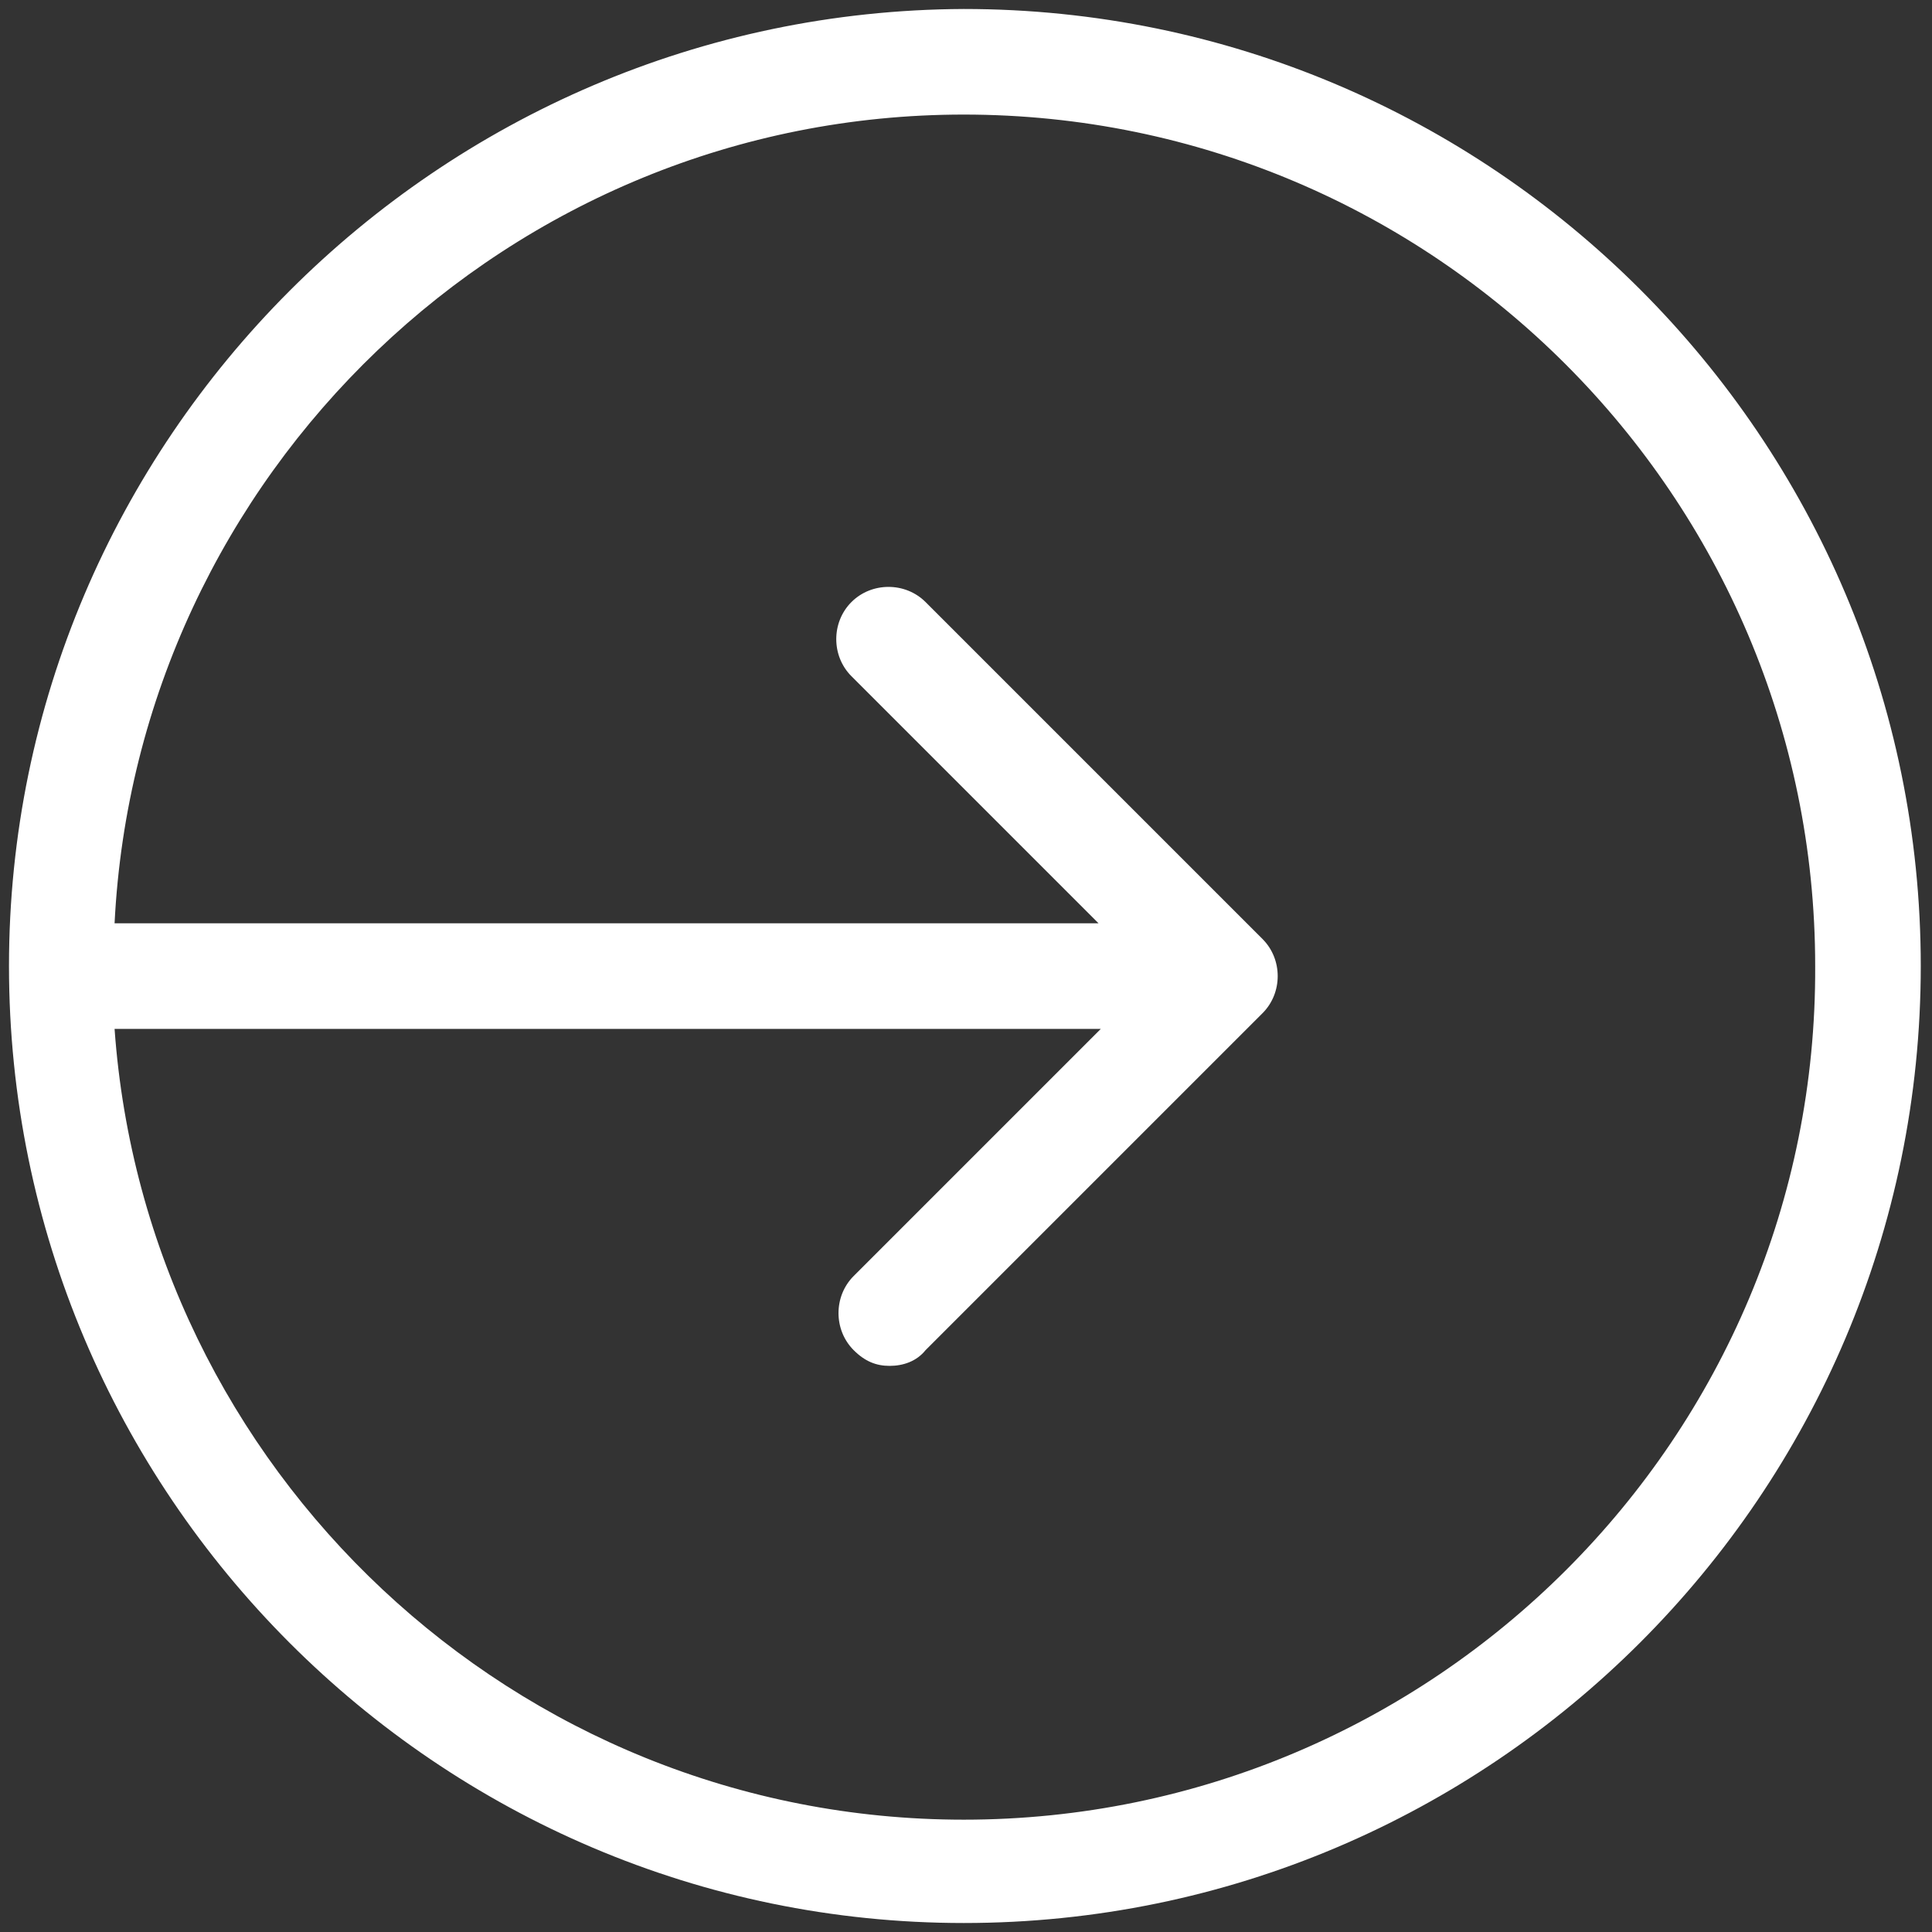 <?xml version="1.0" encoding="utf-8"?>
<!-- Generator: Adobe Illustrator 21.0.0, SVG Export Plug-In . SVG Version: 6.00 Build 0)  -->
<svg version="1.1" xmlns="http://www.w3.org/2000/svg" xmlns:xlink="http://www.w3.org/1999/xlink" x="0px" y="0px"
	 viewBox="0 0 86 86" style="enable-background:new 0 0 86 86;" xml:space="preserve">
<rect x="0" y="0" width="86" height="86" fill="#333333" stroke="none"/>
<g id="Layer_2" style="display:none;">
	<rect x="-7" y="-2" style="display:inline;fill:#7C2C43;" width="98" height="91"/>
</g>
<g id="Layer_1">
	<path style="fill:none;" d="M49,41.1L38,30c-0.9-0.9-0.9-2.4,0-3.3c0.9-0.9,2.4-0.9,3.3,0l15,15c0.9,0.9,0.9,2.4,0,3.3l-15,15
		c-0.5,0.5-1.1,0.7-1.6,0.7c-0.6,0-1.2-0.2-1.6-0.7c-0.9-0.9-0.9-2.4,0-3.3l11-11H5.1C6.5,65.4,22.9,81,42.9,81
		C63.8,81,80.9,64,80.9,43c0-20.9-17-37.9-37.9-37.9C22.7,5.1,6.1,21.1,5.1,41.1H49z"/>
	<path style="fill:#FFFFFF;" d="M42.9,85.6c23.5,0,42.6-19.1,42.6-42.6c0-23.5-19.1-42.6-42.6-42.6C19.5,0.5,0.4,19.6,0.4,43
		C0.4,66.5,19.5,85.6,42.9,85.6z M42.9,5.1c20.9,0,37.9,17,37.9,37.9C80.9,64,63.8,81,42.9,81c-20,0-36.4-15.6-37.8-35.2H49l-11,11
		c-0.9,0.9-0.9,2.4,0,3.3c0.5,0.5,1,0.7,1.6,0.7c0.6,0,1.2-0.2,1.6-0.7l15-15c0.9-0.9,0.9-2.4,0-3.3l-15-15c-0.9-0.9-2.4-0.9-3.3,0
		c-0.9,0.9-0.9,2.4,0,3.3l11,11H5.1C6.1,21.1,22.7,5.1,42.9,5.1z"/>
</g>
<g id="Layer_3" style="display:none;">
	<path style="display:inline;fill:none;" d="M43.2,81C63.5,81,80.1,65,81.1,45H37.2l11,11c0.9,0.9,0.9,2.4,0,3.3
		c-0.5,0.5-1,0.7-1.6,0.7c-0.6,0-1.2-0.2-1.6-0.7l-15-15C29,43.4,29,42,29.9,41l15-15c0.9-0.9,2.4-0.9,3.3,0c0.9,0.9,0.9,2.4,0,3.3
		l-11,11h43.9C79.7,20.7,63.2,5.1,43.2,5.1C22.3,5.1,5.3,22.1,5.3,43C5.3,63.9,22.3,81,43.2,81z"/>
	<path style="display:inline;fill:#FFFFFF;" d="M43.2,85.6c23.5,0,42.6-19.1,42.6-42.6c0-23.5-19.1-42.6-42.6-42.6S0.7,19.6,0.7,43
		C0.7,66.5,19.8,85.6,43.2,85.6z M43.2,5.1c20,0,36.4,15.6,37.8,35.2H37.2l11-11c0.9-0.9,0.9-2.4,0-3.3c-0.9-0.9-2.4-0.9-3.3,0
		l-15,15c-0.9,0.9-0.9,2.4,0,3.3l15,15c0.5,0.5,1.1,0.7,1.6,0.7c0.6,0,1.2-0.2,1.6-0.7c0.9-0.9,0.9-2.4,0-3.3l-11-11h43.9
		C80.1,65,63.5,81,43.2,81C22.3,81,5.3,63.9,5.3,43C5.3,22.1,22.3,5.1,43.2,5.1z"/>
</g>
</svg>
